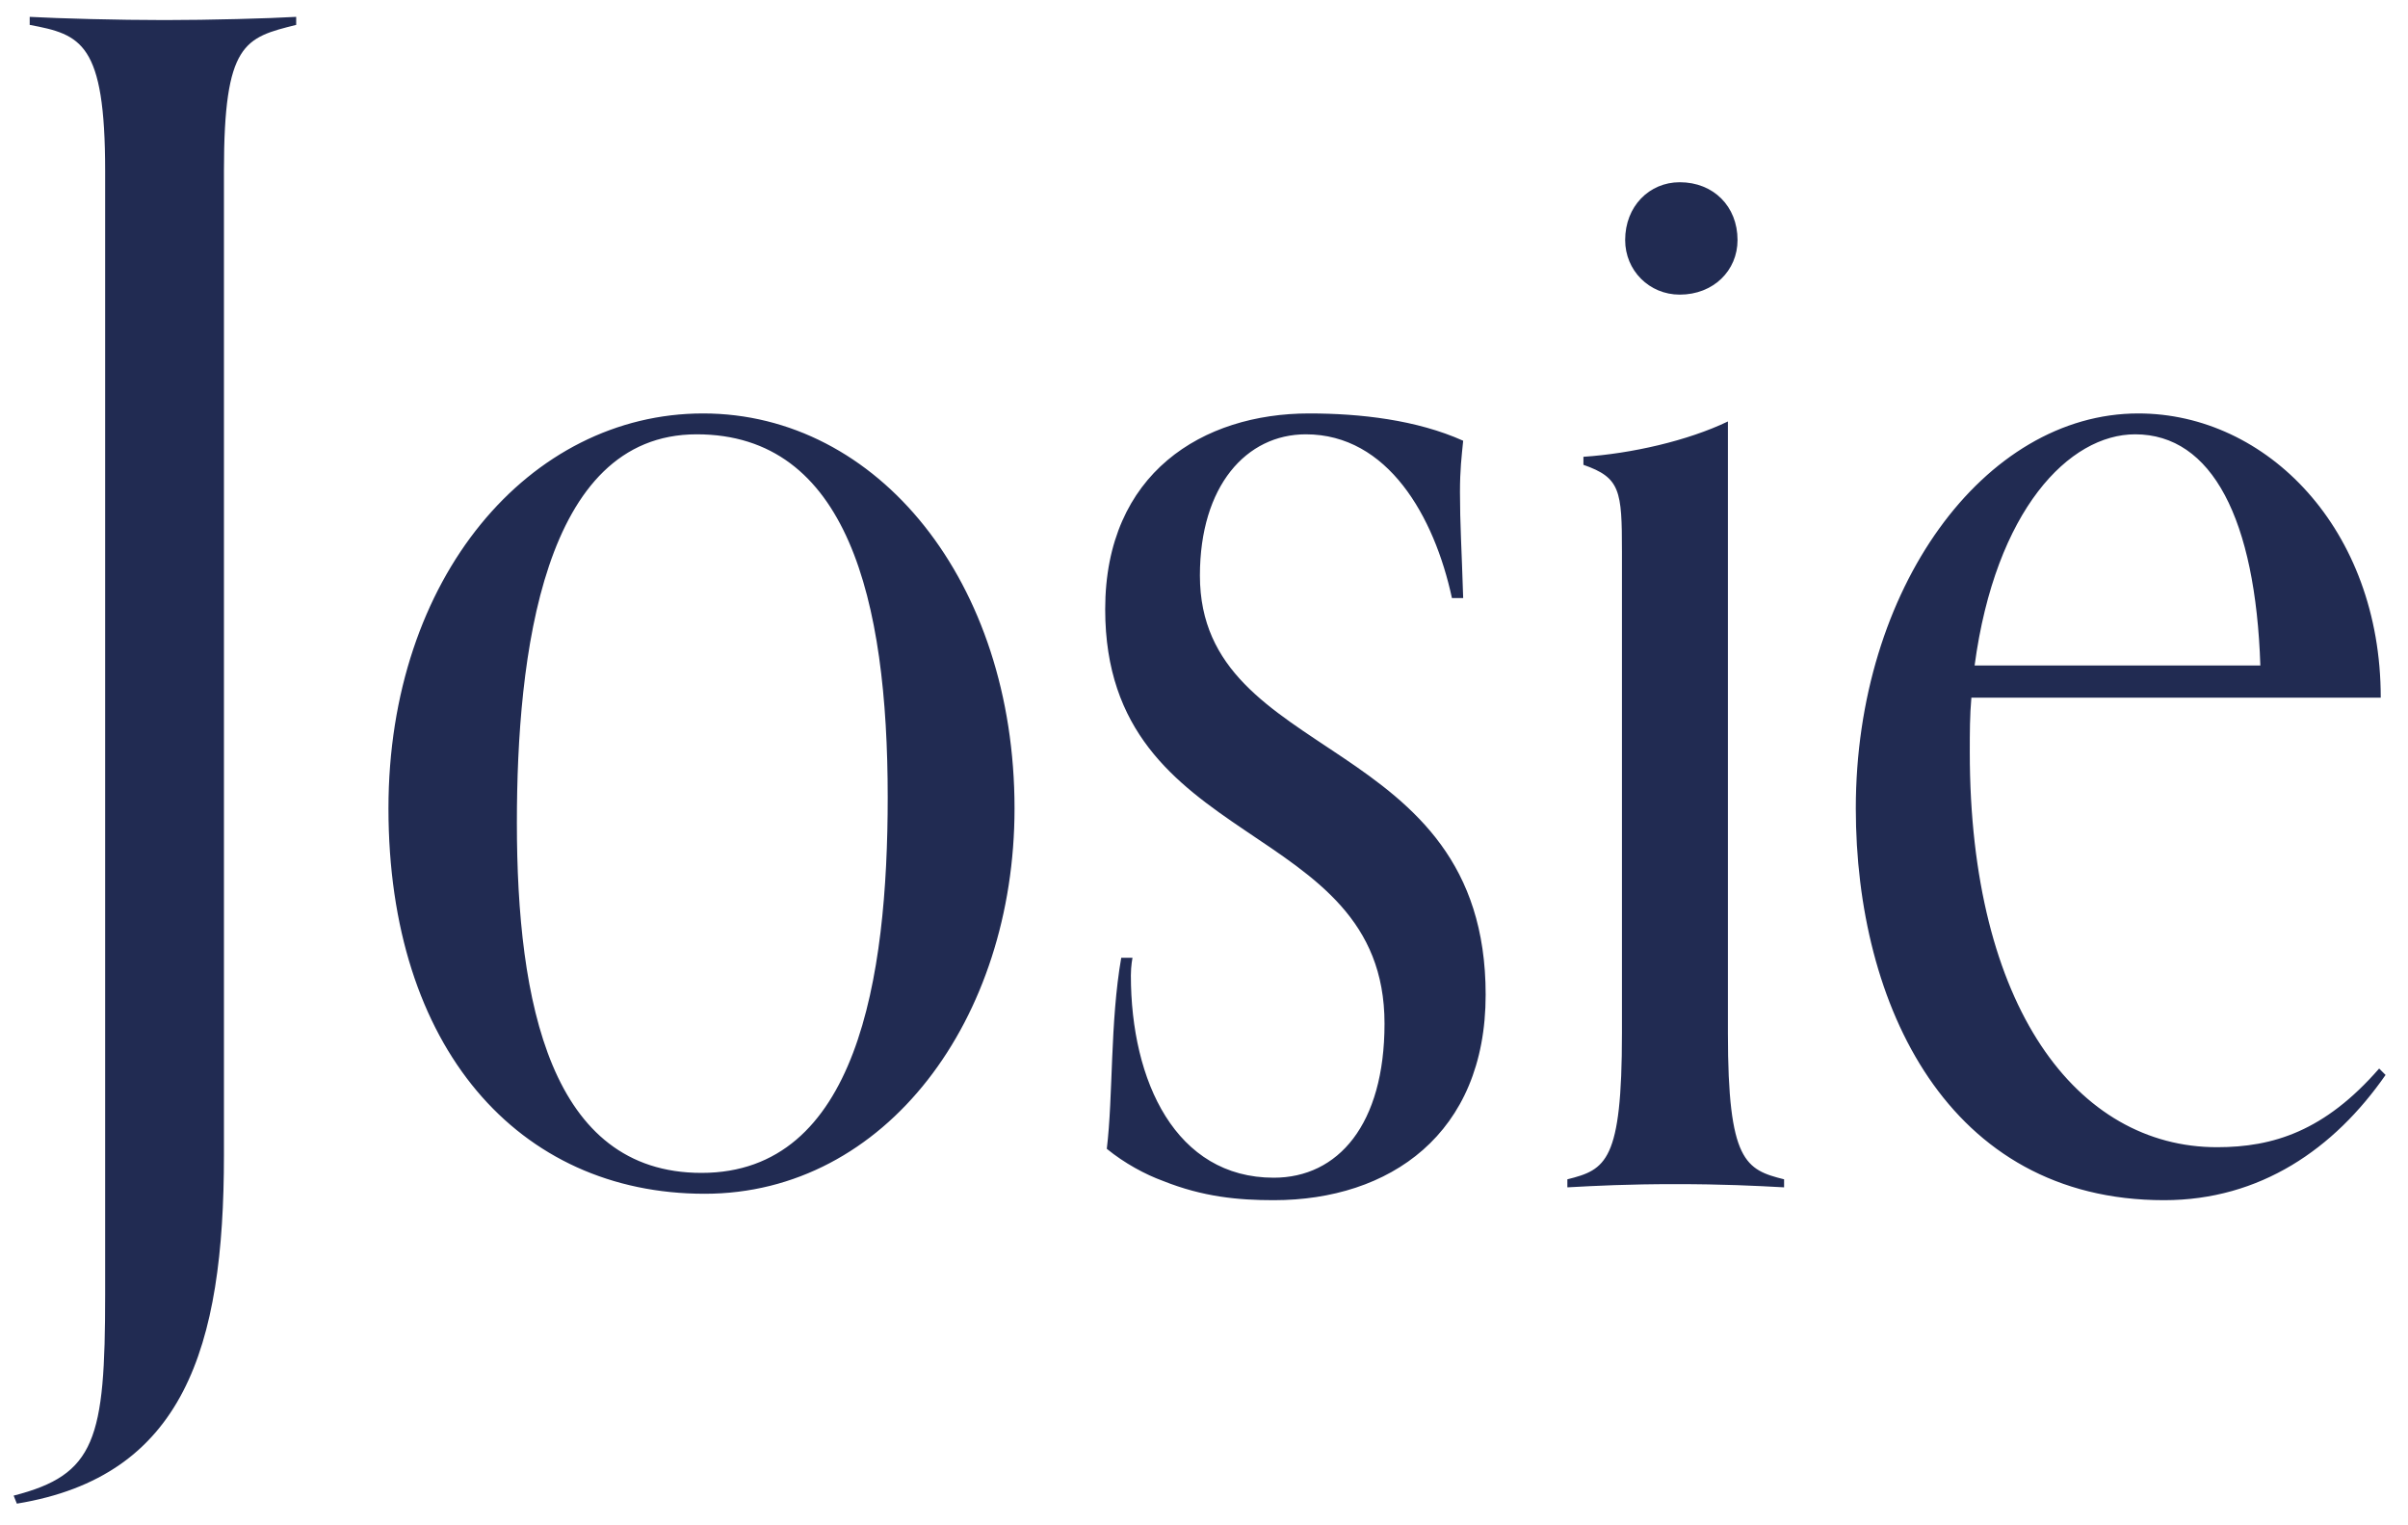 <svg width="60" height="38" viewBox="0 0 60 38" fill="none" xmlns="http://www.w3.org/2000/svg">
<path d="M0.42 37.46L0.34 37.26C2.38 36.74 2.62 35.86 2.62 32.26V4.26C2.62 1.06 2.02 0.86 0.74 0.62V0.42C1.46 0.46 2.94 0.5 4.1 0.5C5.22 0.5 6.7 0.46 7.38 0.42V0.62C6.1 0.94 5.58 1.06 5.58 4.26V28.78C5.58 33.58 4.58 36.78 0.42 37.46ZM17.559 29.74C12.919 29.74 9.679 26.1 9.679 20.14C9.679 14.38 13.199 10.3 17.519 10.3C21.879 10.3 25.279 14.5 25.279 20.14C25.279 25.38 22.079 29.74 17.559 29.74ZM17.479 29.22C21.359 29.22 22.119 24.38 22.119 19.86C22.119 14.94 21.119 10.82 17.359 10.82C13.519 10.82 12.879 16.34 12.879 20.5C12.879 24.98 13.719 29.22 17.479 29.22ZM27.938 23.86H28.218C28.218 23.86 28.178 24.06 28.178 24.3C28.178 26.94 29.298 29.34 31.738 29.34C33.338 29.34 34.498 28.02 34.498 25.5C34.498 20.34 27.538 21.26 27.538 15.18C27.538 11.78 29.978 10.3 32.618 10.3C33.898 10.3 35.298 10.46 36.458 10.98C36.418 11.38 36.378 11.7 36.378 12.26C36.378 13.06 36.418 13.62 36.458 14.9H36.178C35.738 12.86 34.578 10.82 32.538 10.82C31.058 10.82 29.898 12.1 29.898 14.34C29.898 19.06 37.018 18.22 37.018 24.78C37.018 28.26 34.618 29.9 31.738 29.9C30.858 29.9 29.978 29.82 28.978 29.42C28.538 29.26 28.018 28.98 27.578 28.62C27.738 27.3 27.658 25.46 27.938 23.86ZM44.454 29.38V29.58C43.734 29.54 42.934 29.5 41.734 29.5C40.574 29.5 39.774 29.54 39.054 29.58V29.38C40.014 29.14 40.414 28.94 40.414 25.74V13.74C40.414 12.22 40.374 11.9 39.454 11.58V11.38C40.654 11.3 42.054 10.98 43.054 10.5V25.74C43.054 28.94 43.494 29.14 44.454 29.38ZM43.294 5.98C43.294 6.74 42.694 7.34 41.854 7.34C41.094 7.34 40.494 6.74 40.494 5.98C40.494 5.14 41.094 4.54 41.854 4.54C42.694 4.54 43.294 5.14 43.294 5.98ZM59.281 26.62L59.441 26.78C58.161 28.62 56.321 29.9 53.921 29.9C48.521 29.9 46.241 25.02 46.241 20.14C46.241 14.66 49.441 10.3 53.281 10.3C56.481 10.3 59.321 13.18 59.321 17.38H49.121C49.081 17.82 49.081 18.26 49.081 18.74C49.081 25.1 51.761 28.58 55.241 28.58C56.641 28.58 57.921 28.18 59.281 26.62ZM49.201 16.58H56.321C56.201 12.94 55.121 10.82 53.201 10.82C51.561 10.82 49.721 12.7 49.201 16.58Z" fill="#212B52"/>
</svg>
